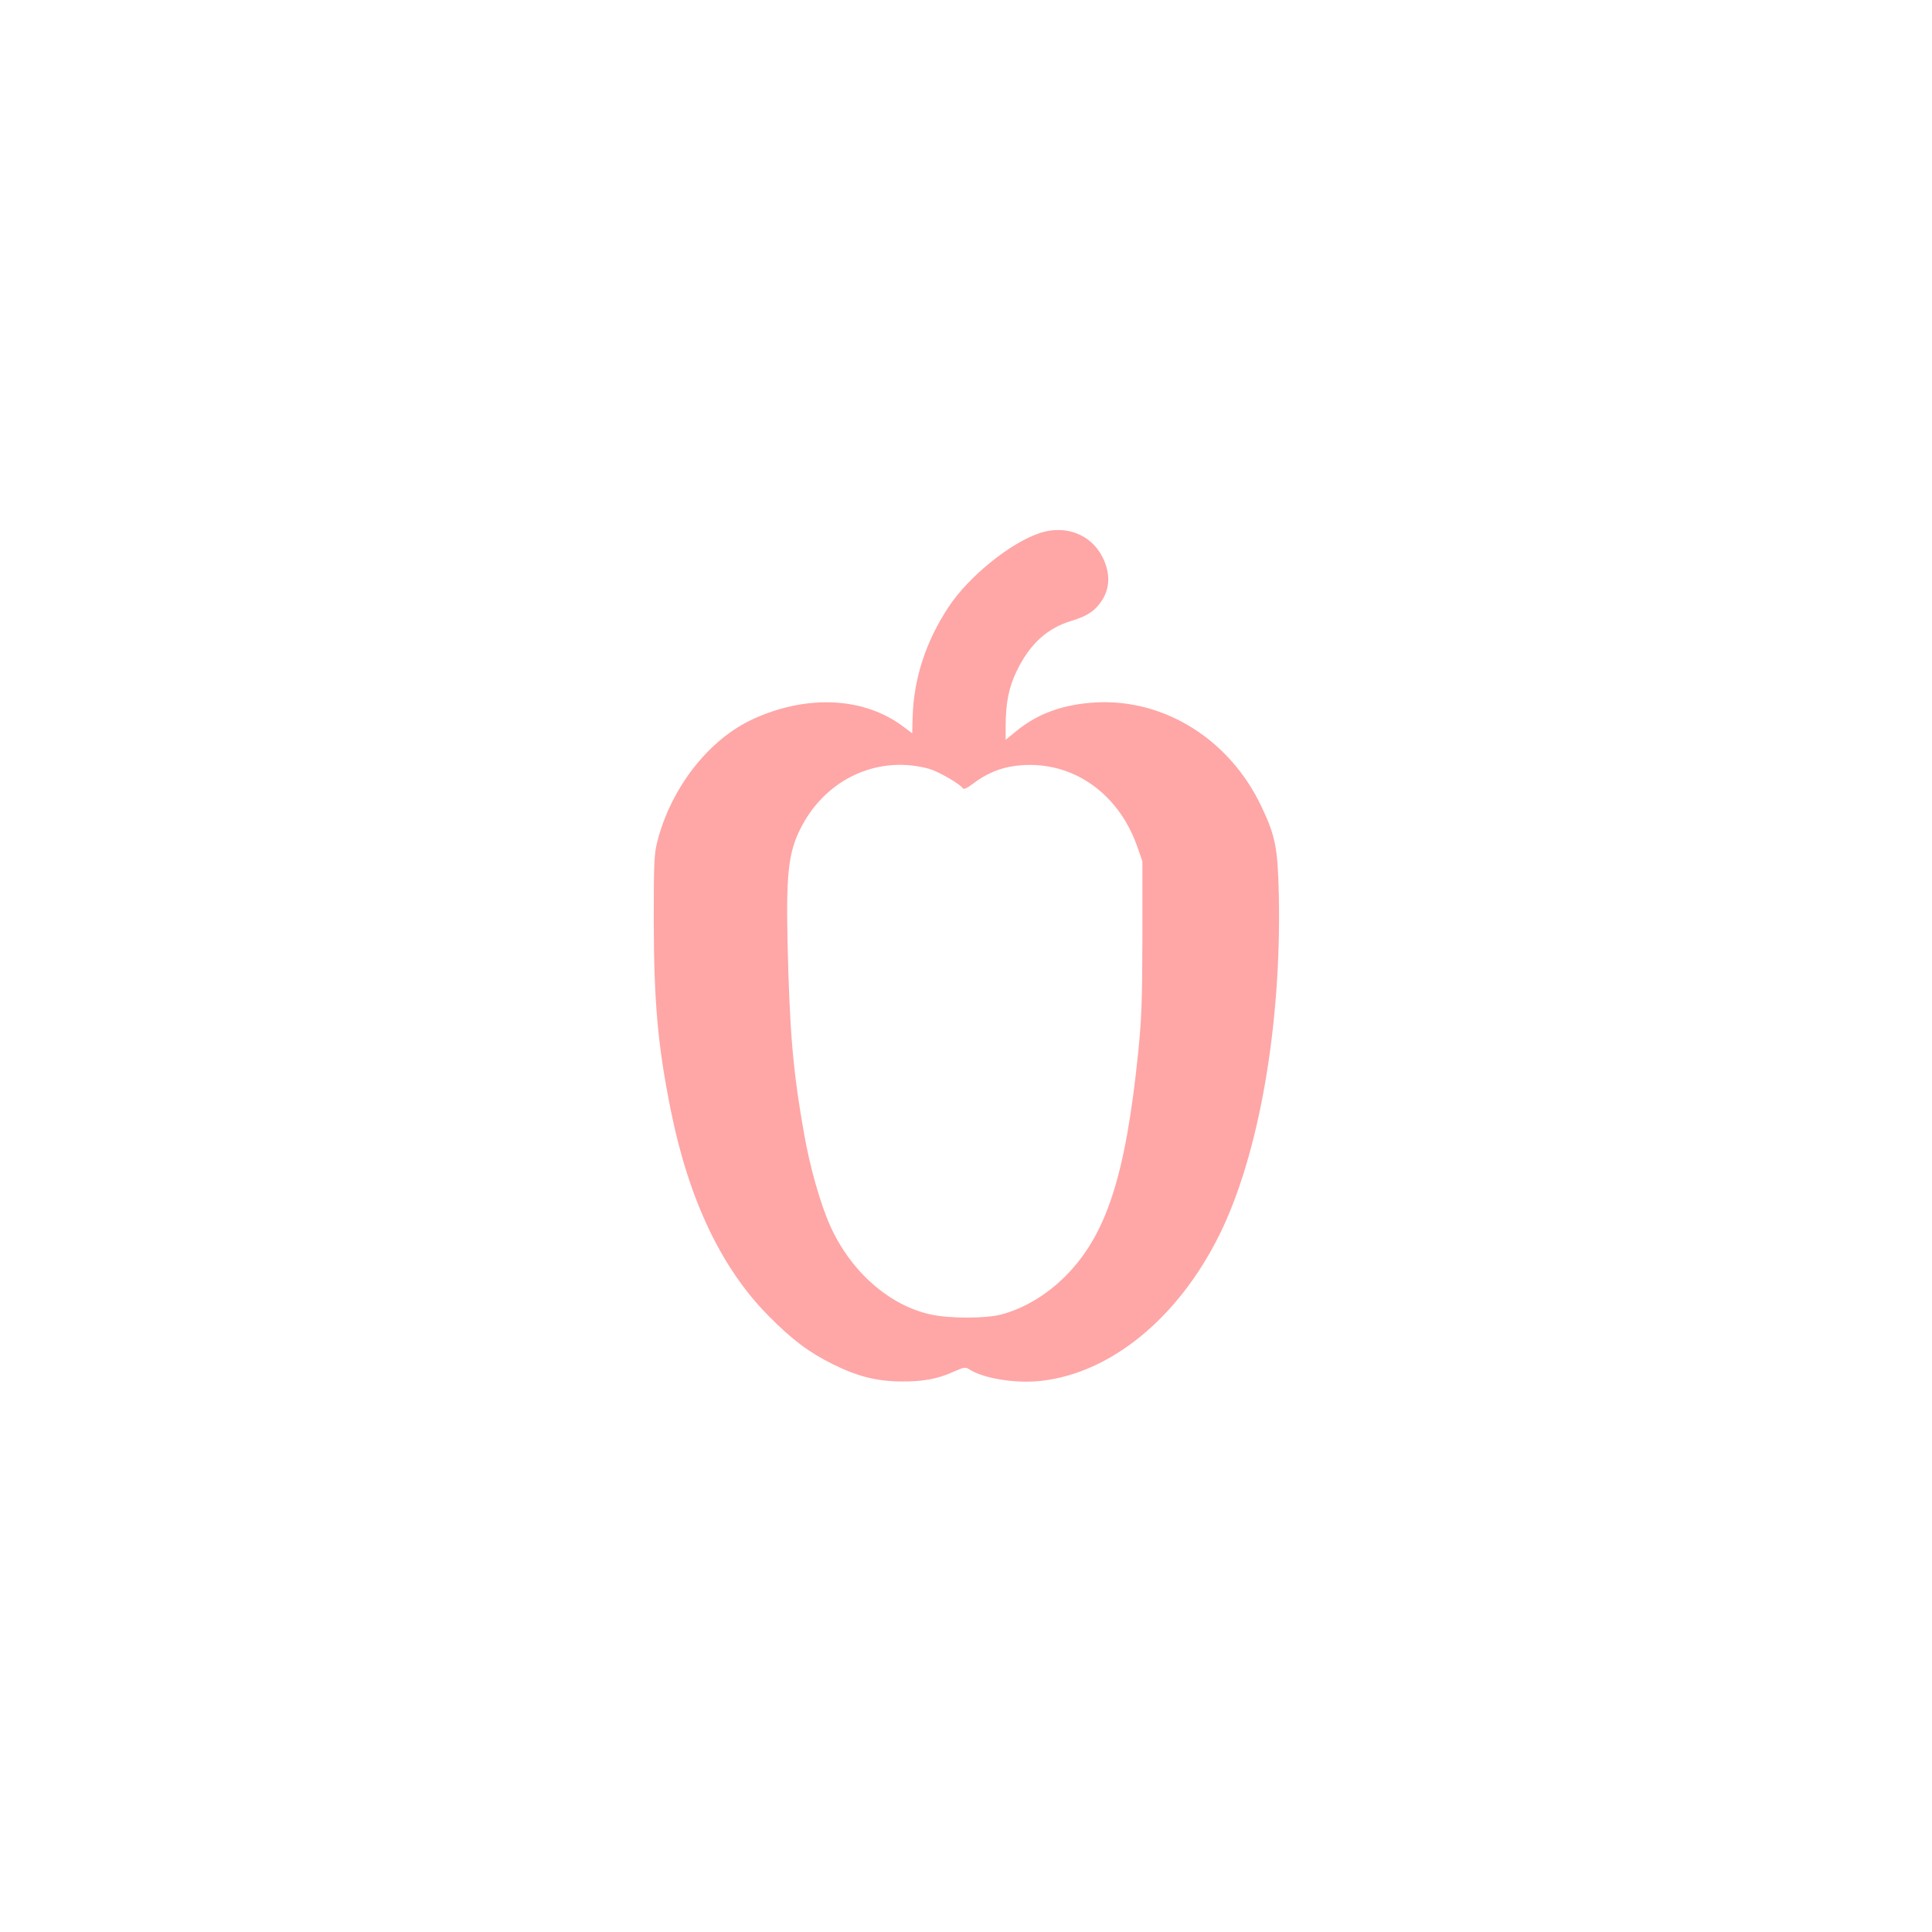 <?xml version="1.0" standalone="no"?>
<!DOCTYPE svg PUBLIC "-//W3C//DTD SVG 20010904//EN"
 "http://www.w3.org/TR/2001/REC-SVG-20010904/DTD/svg10.dtd">
<svg version="1.0" xmlns="http://www.w3.org/2000/svg"
 width="1024pt" height="1024pt" viewBox="0 0 1024 1024"
 preserveAspectRatio="xMidYMid meet">

<g transform="translate(0,1024) scale(0.1,-0.1)"
fill="#ffa6a6" stroke="none">
<path d="M5515 7416 c-156 -50 -380 -230 -488 -394 -120 -182 -185 -380 -190
-588 l-2 -81 -45 34 c-206 157 -508 174 -796 43 -236 -107 -437 -364 -510
-650 -17 -67 -19 -113 -19 -420 1 -437 22 -666 91 -1008 95 -471 268 -835 518
-1087 127 -128 214 -193 341 -256 129 -64 231 -90 360 -91 116 -1 196 13 280
52 54 24 63 25 81 13 75 -49 246 -77 381 -62 371 41 728 334 946 774 210 424
330 1113 315 1806 -6 247 -18 309 -93 466 -167 352 -511 569 -875 550 -171 -9
-309 -58 -422 -151 l-58 -47 0 73 c1 127 17 206 60 294 69 142 162 226 291
264 85 26 126 54 163 113 40 66 40 145 -1 225 -60 119 -194 171 -328 128z
m-590 -1251 c49 -14 165 -81 179 -104 4 -6 25 3 54 26 68 52 143 84 225 94
285 36 540 -133 644 -426 l28 -80 0 -400 c-1 -342 -4 -432 -23 -620 -67 -651
-169 -962 -386 -1180 -100 -99 -218 -170 -339 -202 -82 -22 -276 -22 -374 0
-220 48 -423 227 -532 468 -52 116 -108 311 -139 489 -60 338 -77 543 -88
1025 -8 384 7 490 91 634 139 236 403 347 660 276z"/>
</g>
</svg>
